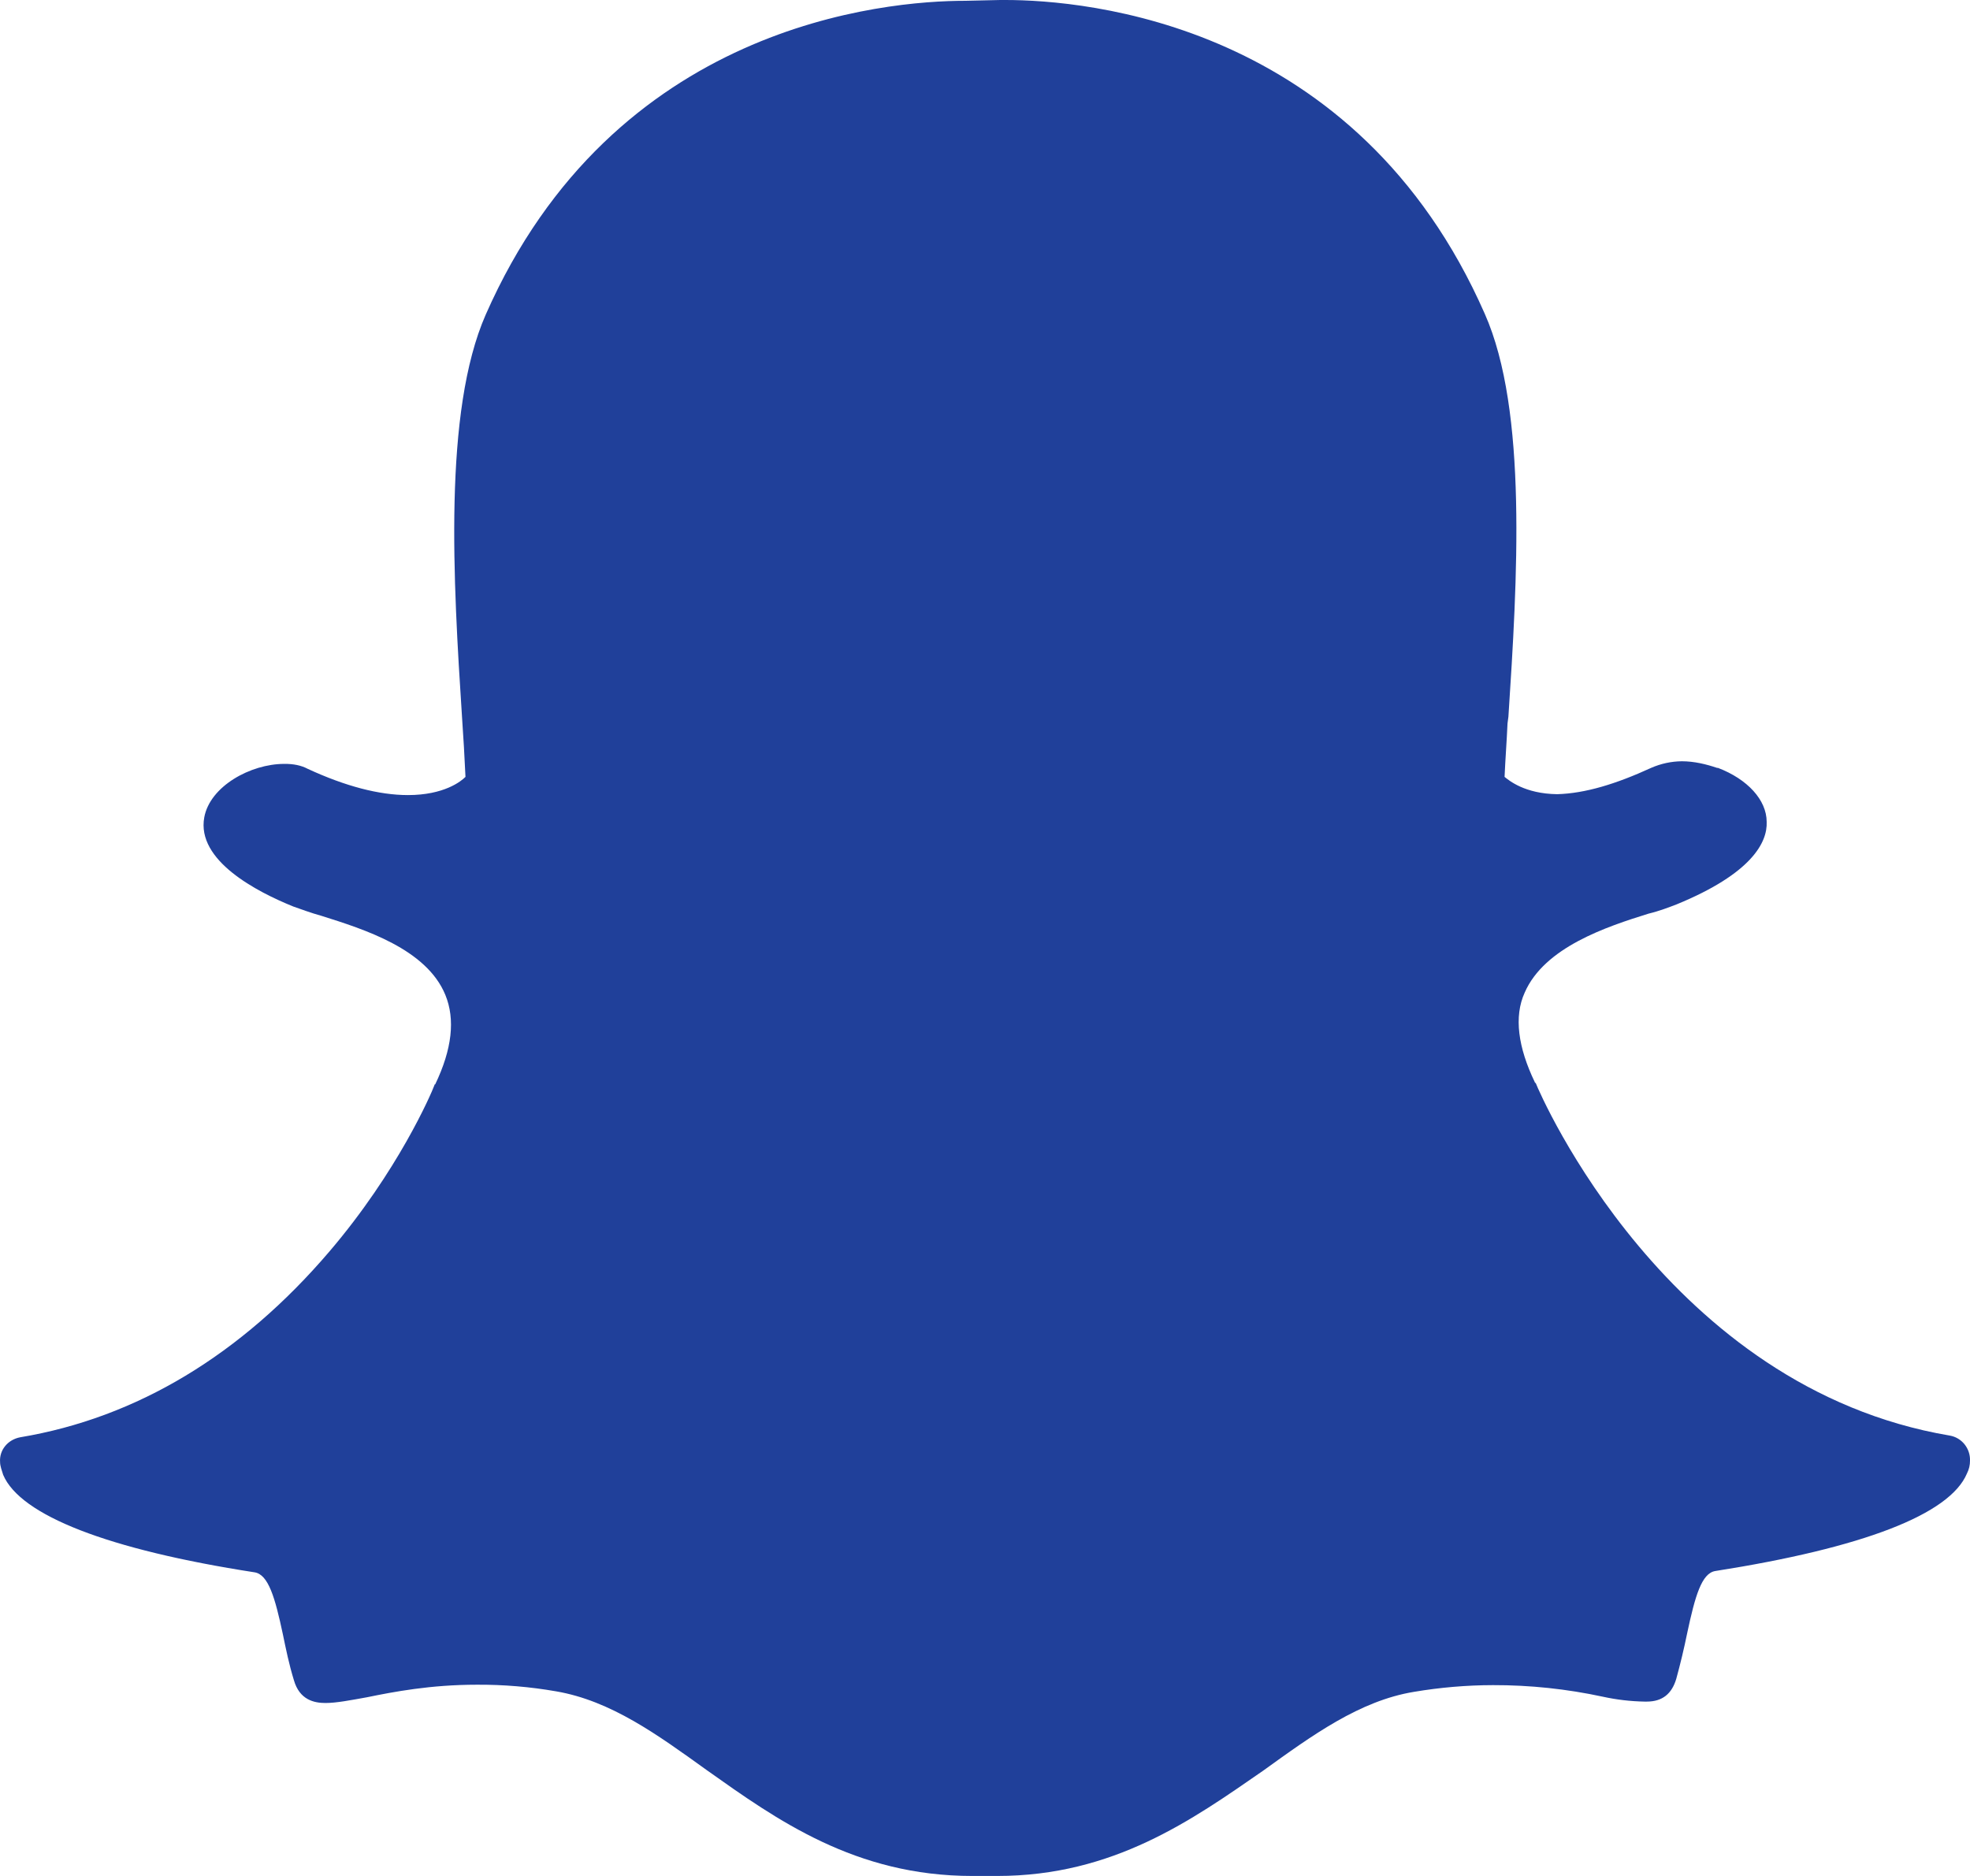 <svg width="42" height="40" viewBox="0 0 42 40" fill="none" xmlns="http://www.w3.org/2000/svg">
<path d="M20.729 40C18.23 40 16.562 38.802 15.073 37.747C14.015 36.986 13.024 36.263 11.854 36.063C11.297 35.966 10.733 35.919 10.168 35.922C9.177 35.922 8.389 36.074 7.828 36.189C7.471 36.253 7.173 36.312 6.938 36.312C6.694 36.312 6.386 36.244 6.266 35.826C6.161 35.485 6.096 35.161 6.031 34.848C5.863 34.059 5.722 33.575 5.43 33.526C2.303 33.042 0.432 32.311 0.067 31.446C0.037 31.352 0.002 31.254 0.002 31.179C-0.019 30.915 0.17 30.695 0.432 30.646C2.912 30.231 5.14 28.89 7.022 26.686C8.484 24.974 9.195 23.32 9.261 23.141C9.261 23.12 9.279 23.12 9.279 23.12C9.638 22.371 9.709 21.735 9.494 21.212C9.09 20.231 7.761 19.814 6.854 19.528C6.621 19.464 6.423 19.387 6.255 19.33C5.478 19.016 4.185 18.349 4.355 17.428C4.477 16.763 5.346 16.288 6.058 16.288C6.255 16.285 6.423 16.32 6.562 16.394C7.36 16.763 8.08 16.953 8.698 16.953C9.466 16.953 9.832 16.659 9.924 16.565C9.905 16.143 9.88 15.722 9.851 15.301C9.662 12.391 9.447 8.78 10.355 6.71C13.081 0.514 18.866 0.017 20.58 0.017L21.327 0H21.432C23.144 0 28.929 0.484 31.655 6.691C32.573 8.761 32.348 12.383 32.159 15.282L32.14 15.425C32.123 15.812 32.094 16.183 32.077 16.565C32.17 16.64 32.506 16.925 33.199 16.934C33.799 16.917 34.454 16.716 35.202 16.373C35.409 16.282 35.632 16.234 35.857 16.232C36.12 16.232 36.382 16.296 36.607 16.373H36.626C37.254 16.612 37.665 17.057 37.665 17.524C37.684 17.961 37.346 18.626 35.746 19.283C35.578 19.347 35.38 19.425 35.147 19.481C34.257 19.758 32.928 20.195 32.506 21.165C32.273 21.677 32.365 22.333 32.722 23.075C32.722 23.092 32.741 23.092 32.741 23.092C32.844 23.358 35.548 29.593 41.569 30.61C41.692 30.631 41.804 30.697 41.883 30.795C41.962 30.893 42.004 31.017 42 31.143C42.001 31.238 41.98 31.33 41.935 31.418C41.569 32.292 39.715 33.004 36.569 33.498C36.279 33.545 36.139 34.031 35.971 34.82C35.904 35.149 35.826 35.475 35.737 35.799C35.643 36.112 35.446 36.282 35.108 36.282H35.063C34.764 36.277 34.466 36.242 34.173 36.178C33.403 36.012 32.618 35.929 31.831 35.931C31.267 35.932 30.704 35.98 30.147 36.074C28.986 36.265 27.984 36.996 26.926 37.758C25.418 38.802 23.742 40 21.262 40H20.729Z" fill="#20409A"/>
</svg>
